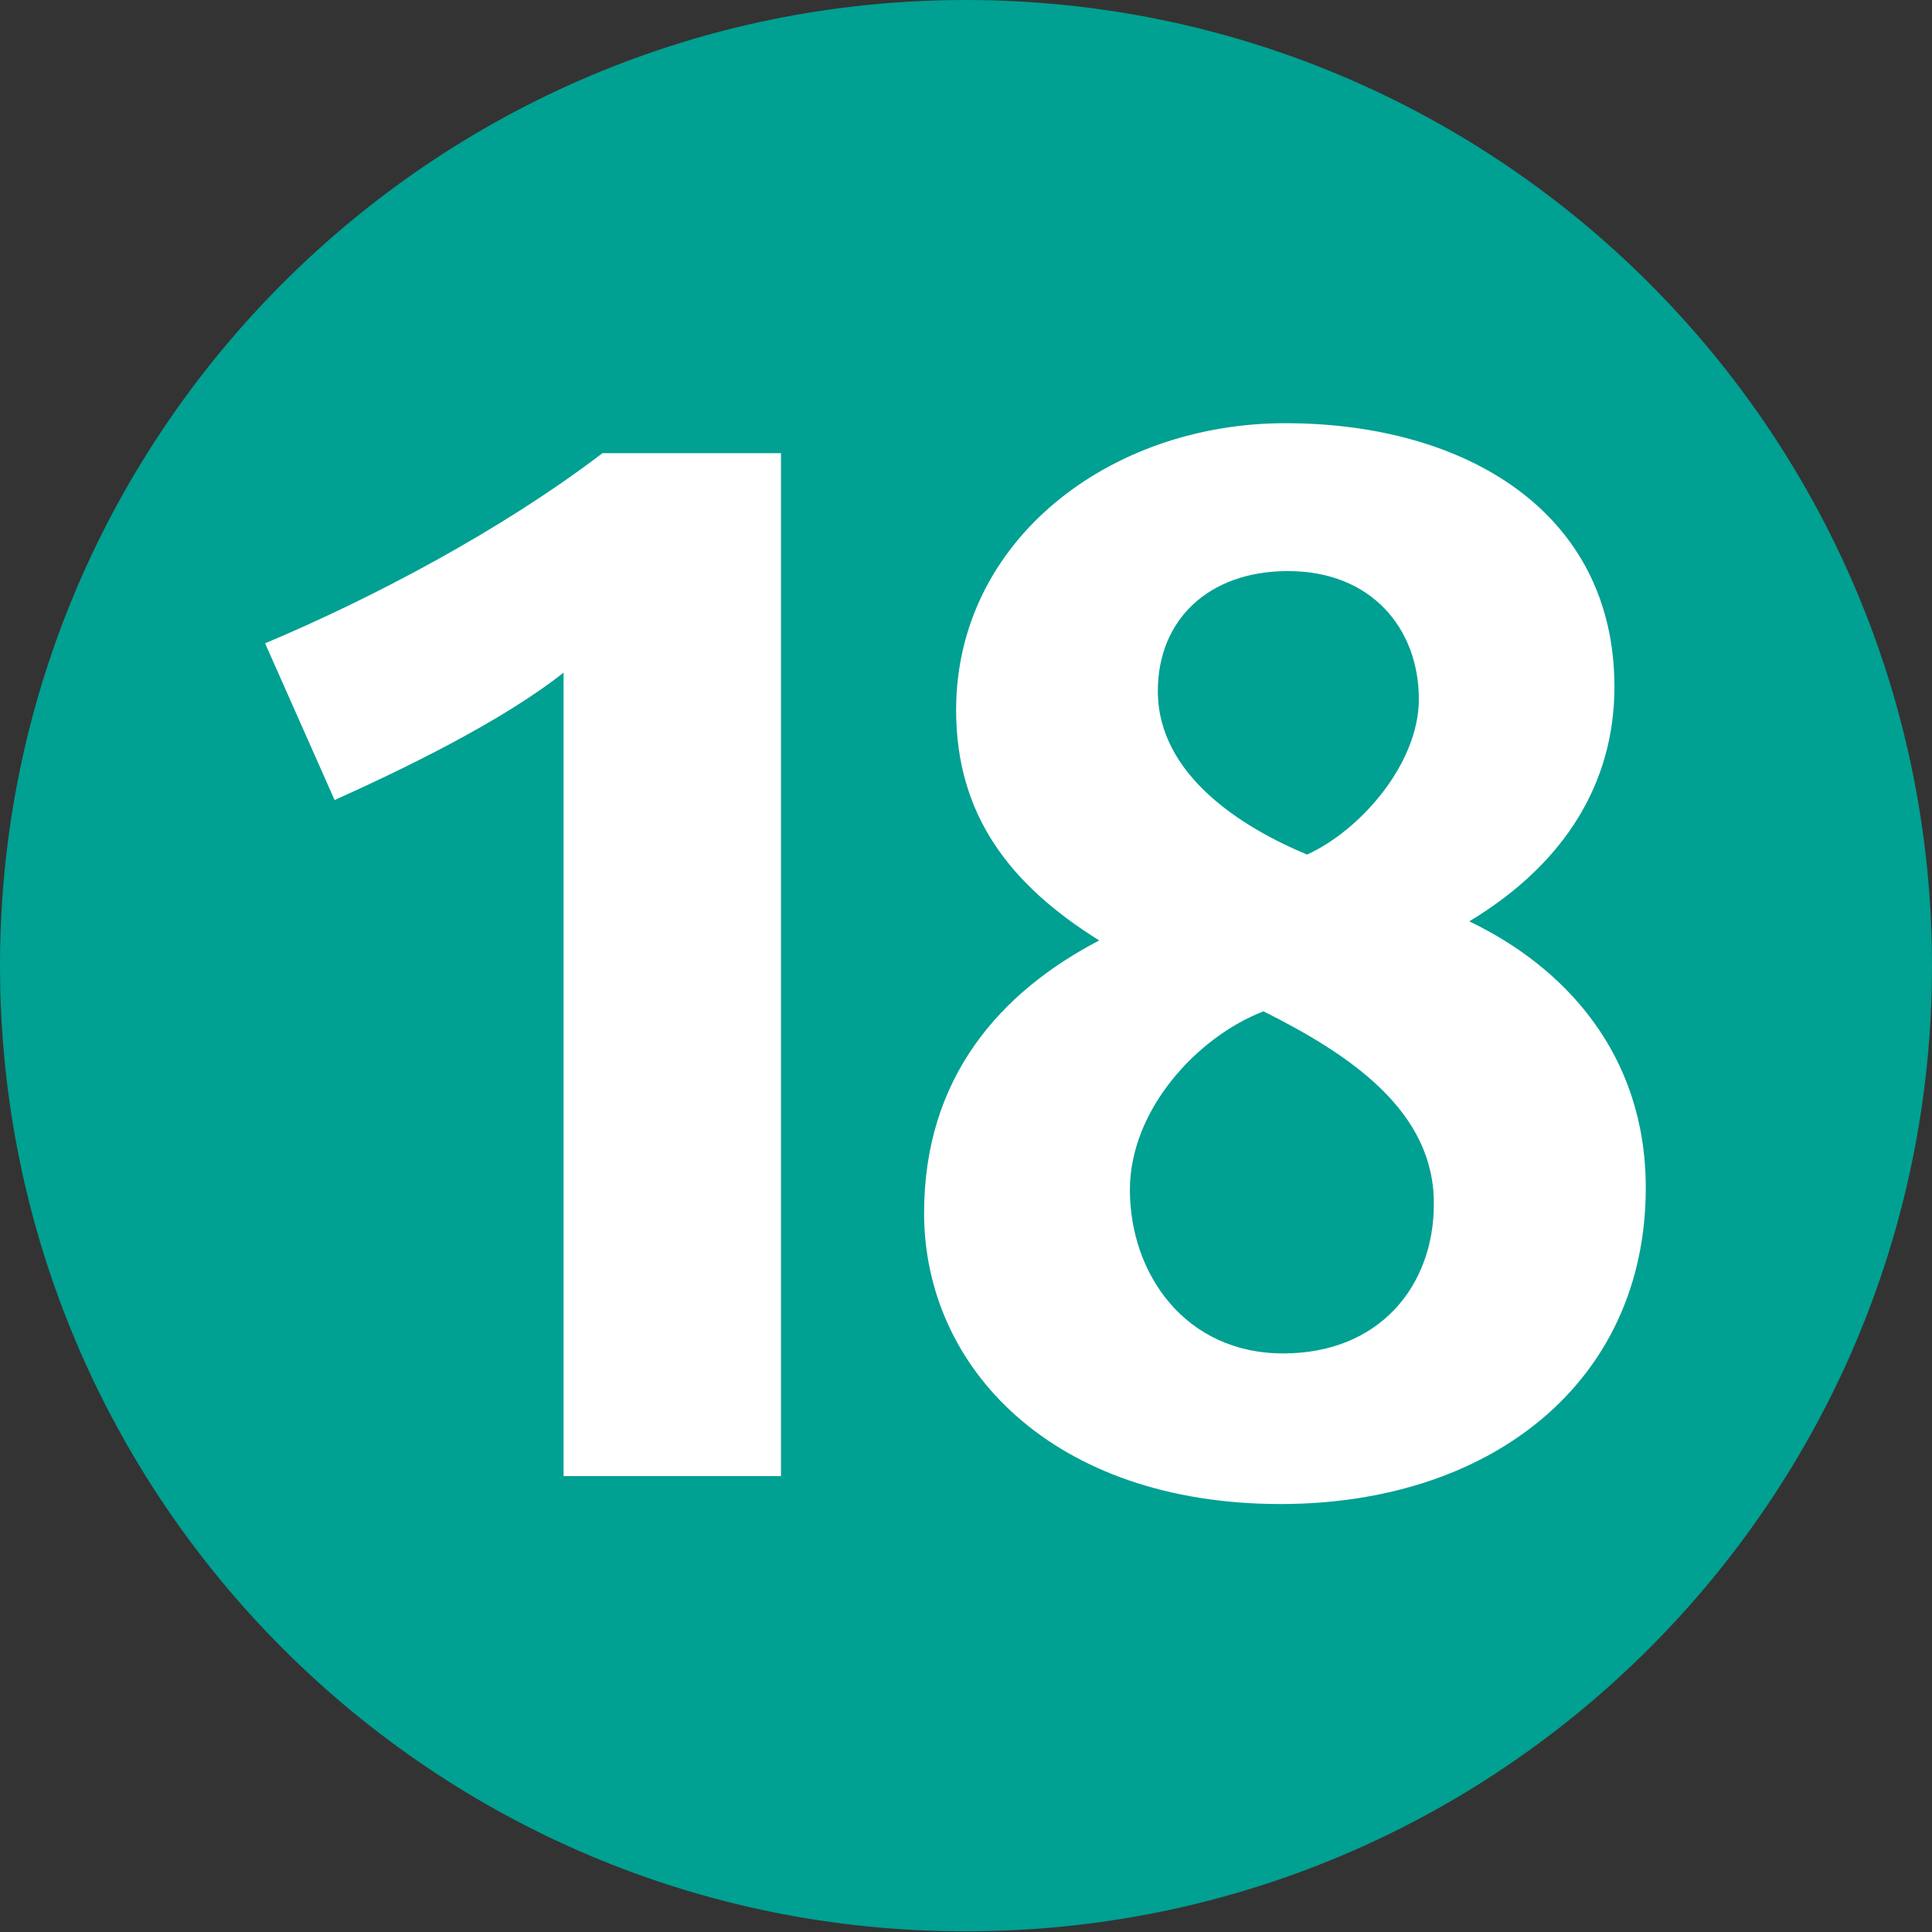 <?xml version="1.0" encoding="utf-8"?>
<!-- Generator: Adobe Illustrator 26.3.1, SVG Export Plug-In . SVG Version: 6.00 Build 0)  -->
<svg version="1.1" id="Layer_1" xmlns="http://www.w3.org/2000/svg" xmlns:xlink="http://www.w3.org/1999/xlink" x="0px" y="0px"
	 viewBox="0 0 283.5 283.5" style="enable-background:new 0 0 283.5 283.5;" xml:space="preserve">
<rect x="0" y="0" width="283.5" height="283.5" fill="#333333" stroke="none"/>
<style type="text/css">
	.st0{fill-rule:evenodd;clip-rule:evenodd;fill:#00A092;}
	.st1{fill:#FFFFFF;}
</style>
<g>
	<path class="st0" d="M283.5,141.7c0,78.3-63.5,141.7-141.7,141.7C63.5,283.5,0,220,0,141.7C0,63.5,63.5,0,141.7,0
		C220,0,283.5,63.5,283.5,141.7"/>
	<path class="st1" d="M82.7,216.7v-118c-9.1,7.2-23.6,14.2-33.6,18.7l-10.2-23c15.7-6.6,34.7-16.6,49.5-27.9h26.2v150.1H82.7z
		 M187.9,220.7c-33.4,0-52.3-20-52.3-42.7c0-20,11.3-32.5,25.7-40c-13-8.1-21-18.3-21-33.8c0-24.9,22.5-42.1,48.3-42.1
		c26.4,0,48.3,13,48.3,38.7c0,14-7.2,25.9-21.3,34.4c13.8,6.6,25.9,19.3,25.9,39.1C241.5,202.8,218.8,220.7,187.9,220.7
		 M185.4,148.4c-9.8,3.8-19.6,14.5-19.6,26.2c0,12.3,8.1,24,22.5,24c14.2,0,22.1-10,22.1-21.9C210.5,163.1,198.2,154.8,185.4,148.4
		 M189,83.8c-11.7,0-19.1,7.2-19.1,17.6c0,12.3,12.3,20,21.9,24c7.9-3.6,16.4-13.4,16.4-22.8C208.2,92.3,201.3,83.8,189,83.8"/>
</g>
</svg>
